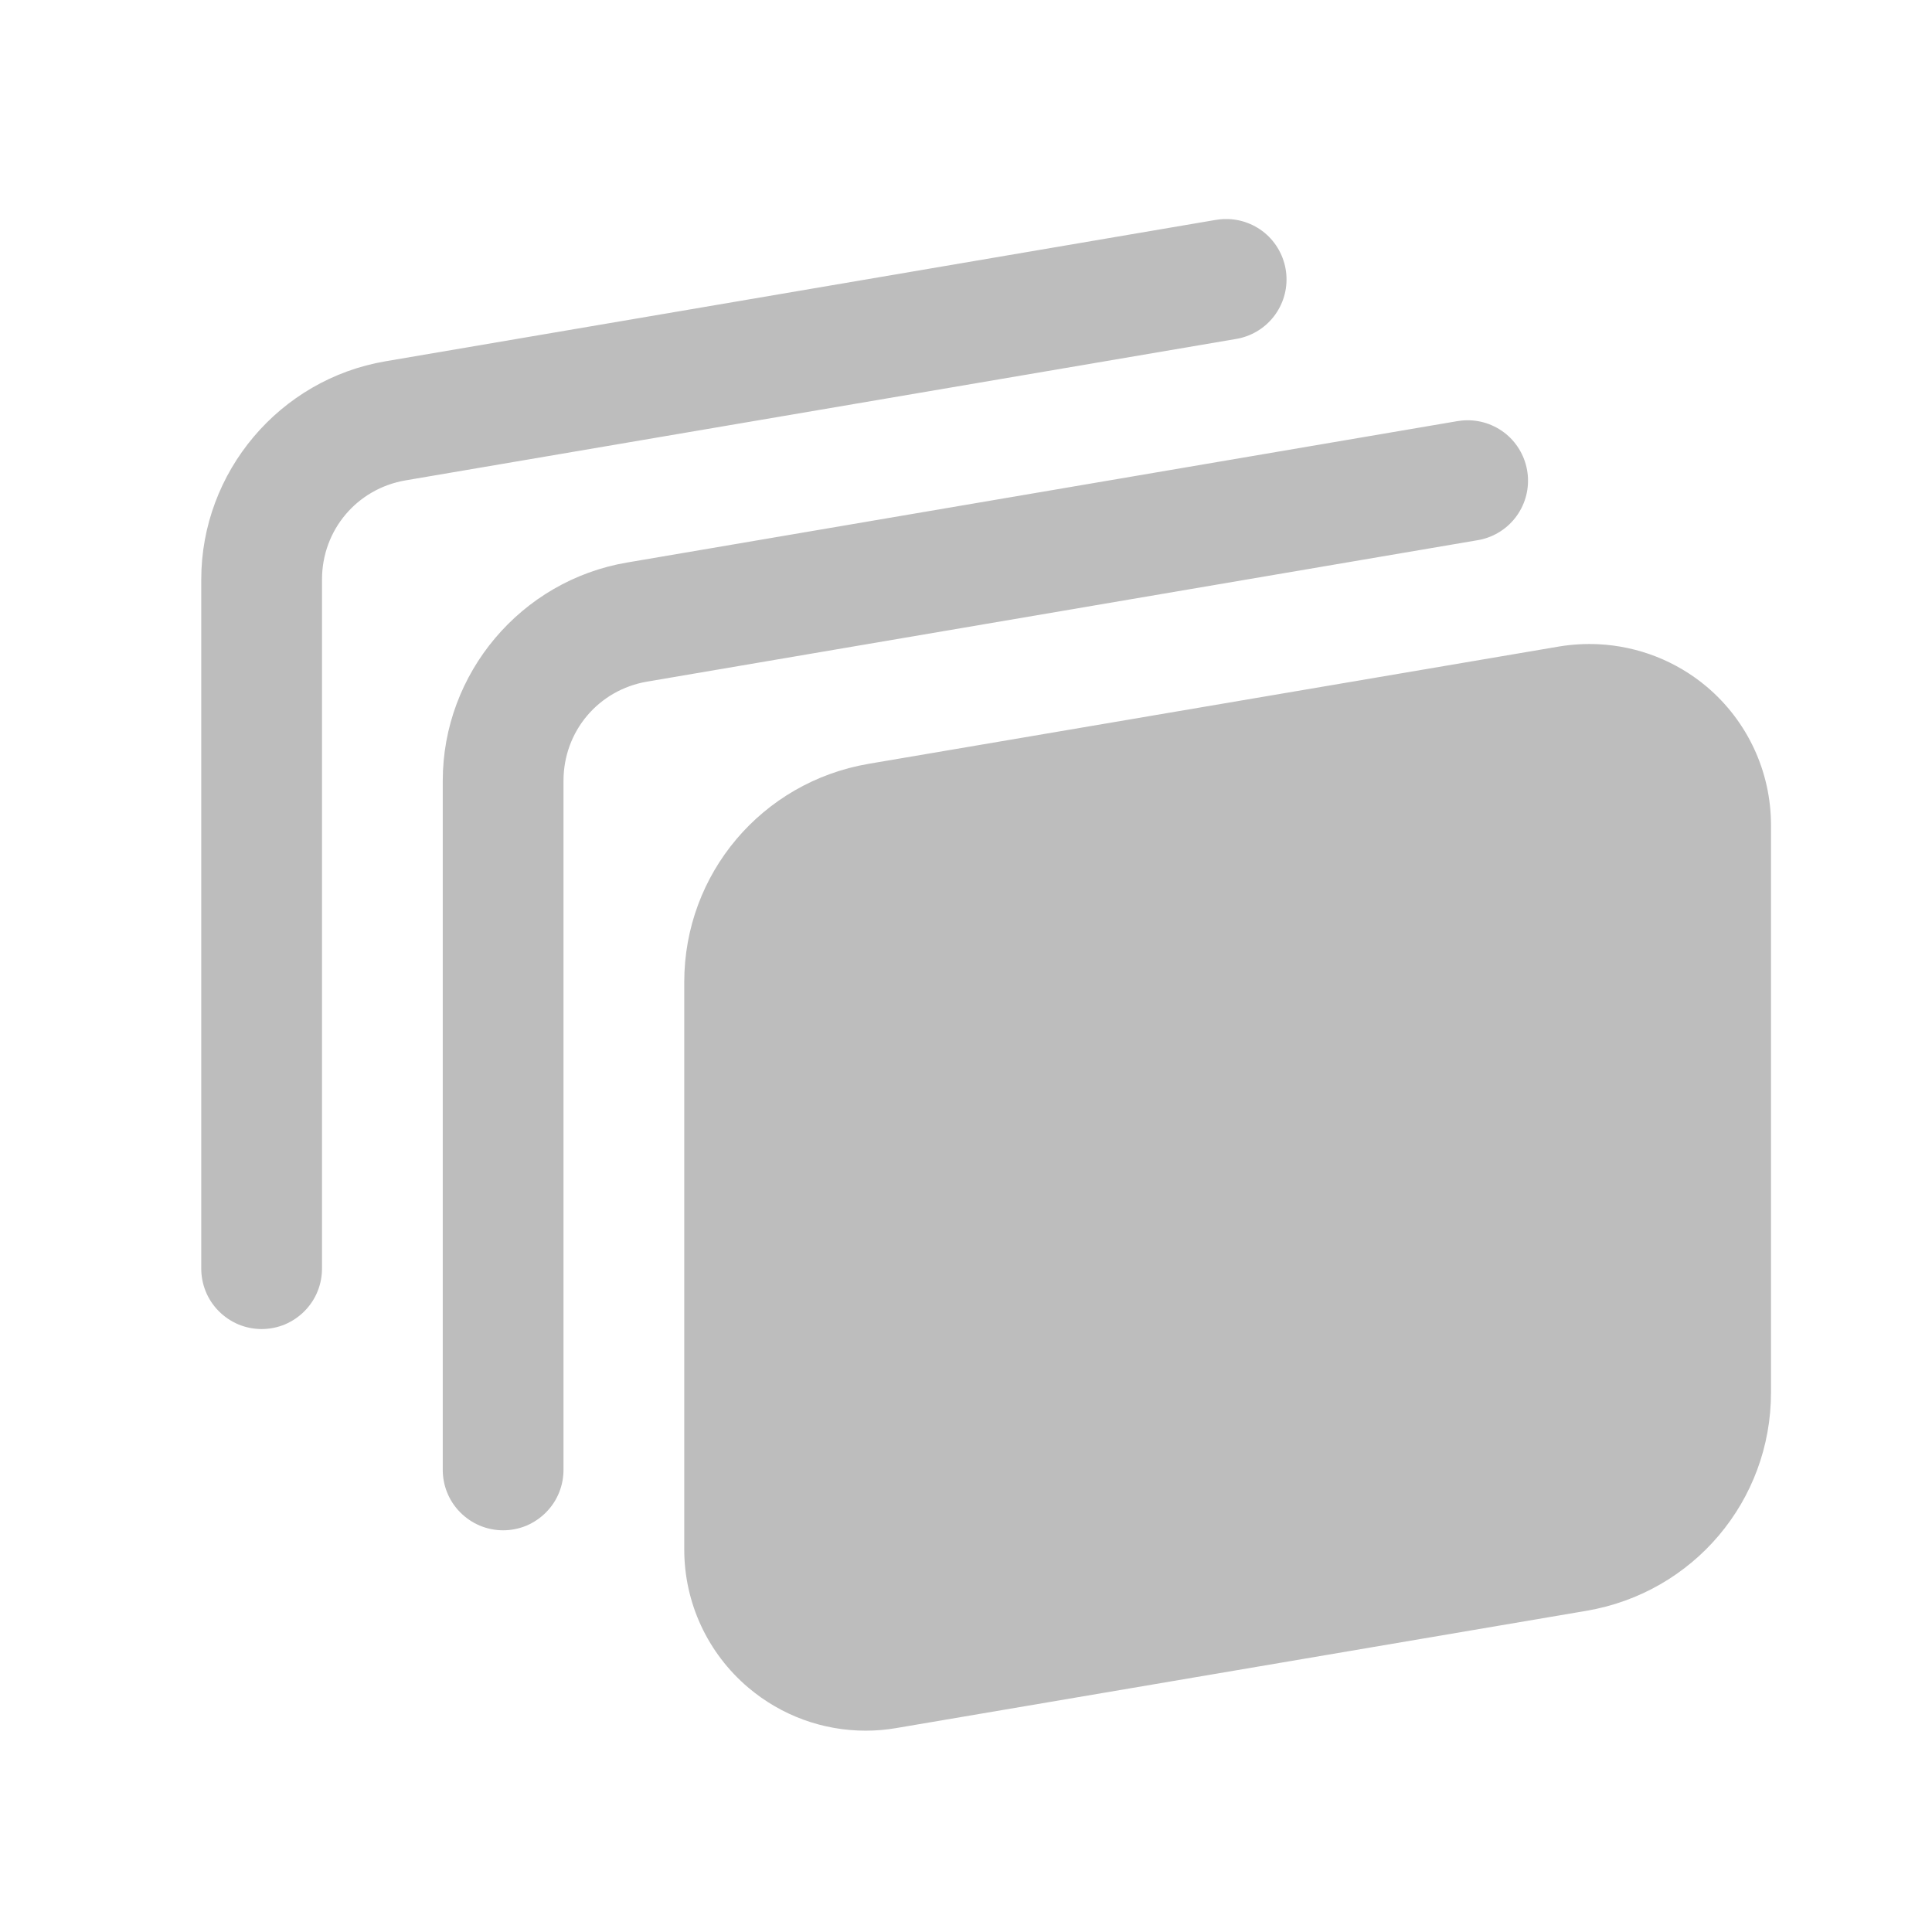 
<svg xmlns="http://www.w3.org/2000/svg" width="24" height="24" viewBox="0 0 24 24" fill="none">
  <path d="M15.222 2.721C15.179 2.721 15.137 2.726 15.095 2.733L4.789 4.488C3.472 4.712 2.5 5.864 2.5 7.199V15.749C2.499 15.848 2.517 15.947 2.554 16.039C2.591 16.132 2.646 16.215 2.716 16.286C2.786 16.357 2.869 16.413 2.961 16.452C3.052 16.49 3.151 16.51 3.25 16.51C3.349 16.51 3.448 16.49 3.54 16.452C3.631 16.413 3.714 16.357 3.784 16.286C3.854 16.215 3.909 16.132 3.946 16.039C3.983 15.947 4.001 15.848 4 15.749V7.199C4 6.585 4.434 6.07 5.04 5.967L15.347 4.212C15.534 4.183 15.704 4.084 15.821 3.935C15.939 3.785 15.995 3.597 15.979 3.408C15.963 3.219 15.876 3.043 15.736 2.915C15.595 2.788 15.412 2.718 15.222 2.721ZM18.222 5.221C18.179 5.221 18.137 5.226 18.095 5.233L7.789 6.988C6.472 7.212 5.5 8.364 5.5 9.699V18.249C5.499 18.349 5.517 18.447 5.554 18.539C5.591 18.632 5.646 18.715 5.716 18.786C5.786 18.857 5.869 18.913 5.961 18.952C6.052 18.99 6.151 19.01 6.25 19.01C6.349 19.01 6.448 18.99 6.54 18.952C6.631 18.913 6.714 18.857 6.784 18.786C6.854 18.715 6.909 18.632 6.946 18.539C6.983 18.447 7.001 18.349 7 18.249V9.699C7 9.085 7.434 8.57 8.04 8.467L18.347 6.712C18.534 6.683 18.704 6.584 18.821 6.435C18.939 6.285 18.995 6.097 18.979 5.908C18.963 5.719 18.876 5.543 18.736 5.415C18.595 5.288 18.412 5.218 18.222 5.221ZM19.86 8.003C19.698 7.995 19.532 8.004 19.368 8.031L10.793 9.488C9.465 9.714 8.5 10.854 8.5 12.199V19.248C8.5 19.912 8.791 20.538 9.299 20.967C9.709 21.313 10.223 21.499 10.752 21.499C10.878 21.499 11.005 21.489 11.132 21.467L19.707 20.01C21.036 19.784 22 18.644 22 17.299V10.25C22 9.587 21.709 8.96 21.202 8.531C20.821 8.21 20.349 8.028 19.86 8.003Z" fill="black" fill-opacity="0.26"/>
</svg>
